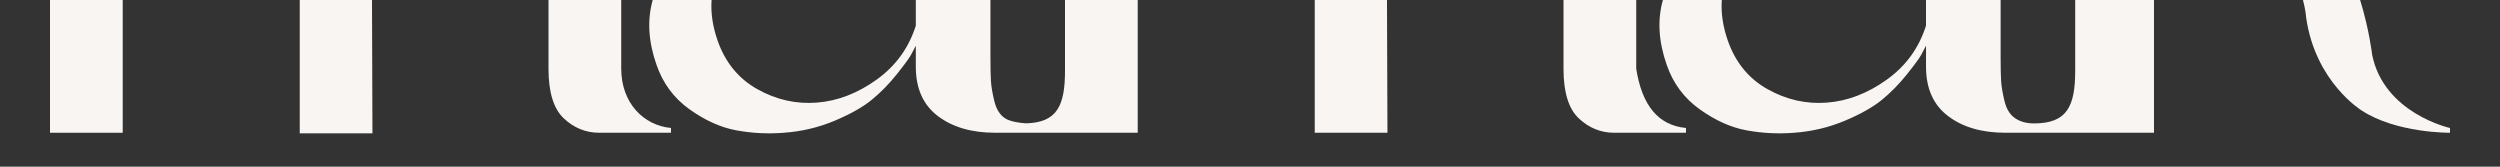 <?xml version="1.0" encoding="utf-8"?>
<!-- Generator: Adobe Illustrator 27.8.0, SVG Export Plug-In . SVG Version: 6.00 Build 0)  -->
<svg version="1.1" id="Laag_1" xmlns="http://www.w3.org/2000/svg" xmlns:xlink="http://www.w3.org/1999/xlink" x="0px" y="0px"
	 width="1500px" height="100px" viewBox="0 0 1500 100" style="enable-background:new 0 0 1500 100;" xml:space="preserve">
<rect x="0" y="0" width="1500" height="100" fill="#333333" stroke="none"/>
<style type="text/css">
	.st0{fill:#F8F5F2;}
</style>
<g>
	<rect x="30" class="st0" width="43.63" height="79.65"/>
	<path class="st0" d="M1000.03,38.9c3.82,11.1,10.42,19.99,19.81,26.69c9.37,6.7,18.75,10.9,28.13,12.62
		c9.38,1.72,18.85,2.2,28.42,1.44c10.71-0.76,20.85-3.16,30.42-7.17c9.56-4.02,17.03-8.22,22.39-12.63
		c5.36-4.39,10.33-9.47,14.93-15.21c4.59-5.74,7.46-9.66,8.61-11.76c1.15-2.1,2.1-3.92,2.87-5.45v12.63
		c0,13.01,4.4,22.86,13.2,29.55c8.8,6.7,20.28,10.04,34.45,10.04h17.22h71.91V44.64V0h-47.28v42.48c0,21.05-4.73,31.57-24.63,31.57
		c-4.59,0-8.42-1.05-11.48-3.16c-3.07-2.1-5.17-5.54-6.32-10.33c-1.15-4.78-1.82-8.8-2.01-12.05c-0.2-3.25-0.29-8.12-0.29-14.64V0
		h-44.78v15.37c-4.22,13.4-12.05,24.21-23.54,32.43c-11.48,8.23-23.45,12.82-35.88,13.77c-12.44,0.96-24.31-1.72-35.59-8.03
		c-11.29-6.31-19.23-15.97-23.83-28.98c-3.02-8.59-4.24-16.78-3.68-24.55h-35.34C994.36,11.93,995.12,24.9,1000.03,38.9z"/>
	<path class="st0" d="M393.91,38.9c3.82,11.1,10.42,19.99,19.81,26.69c9.38,6.7,18.75,10.9,28.13,12.62
		c9.37,1.72,18.85,2.2,28.42,1.44c10.71-0.76,20.86-3.16,30.43-7.17c9.56-4.02,17.02-8.22,22.39-12.63
		c5.35-4.39,10.33-9.47,14.92-15.21c4.59-5.74,7.46-9.66,8.61-11.76c1.15-2.1,2.1-3.92,2.87-5.45v12.63
		c0,13.01,4.39,22.86,13.2,29.55c8.8,6.7,20.28,10.04,34.45,10.04h17.22h2.96h65.31V44.64V0H639v42.48
		c0,20.57-4.56,31.05-23.33,31.52c-4.44-0.21-10.07-1.24-12.78-3.11c-3.07-2.1-5.17-5.54-6.32-10.33c-1.15-4.78-1.82-8.8-2.01-12.05
		c-0.2-3.25-0.29-8.12-0.29-14.64V0h-44.78v15.37c-4.22,13.4-12.06,24.21-23.54,32.43c-11.48,8.23-23.45,12.82-35.88,13.77
		c-12.44,0.96-24.31-1.72-35.6-8.03c-11.29-6.31-19.23-15.97-23.83-28.98c-3.02-8.59-4.25-16.78-3.68-24.55h-35.34
		C388.25,11.93,389,24.9,393.91,38.9z"/>
	<path class="st0" d="M1383.72,10.71c5.54,38.59,33.19,55.52,33.19,55.52C1437.78,80,1470,79.65,1470,79.65V76.8
		c0,0-39.77-8.78-46.73-44.08c0,0-1.67-14.86-7.2-32.73h-34.28C1383.46,6.37,1383.72,10.71,1383.72,10.71z"/>
	<path class="st0" d="M329.1,0v41.2c0,14.16,3.06,24.1,9.19,29.84c6.12,5.74,13.2,8.61,21.24,8.61h43.06v-2.87
		c-16.46-1.52-29.85-15.02-29.85-35.58V0H329.1z"/>
	<polygon class="st0" points="179.84,80 223.47,80 223.2,0 179.84,0 	"/>
	<path class="st0" d="M938.1,0v41.2c0,14.16,3.06,24.1,9.19,29.84c6.12,5.74,13.2,8.61,21.24,8.61h43.06v-2.87
		c-16.46-1.52-26.41-13.39-29.85-35.58V0H938.1z"/>
	<polygon class="st0" points="788.84,79.65 832.47,79.65 832.19,0 788.84,0 	"/>
</g>
</svg>
